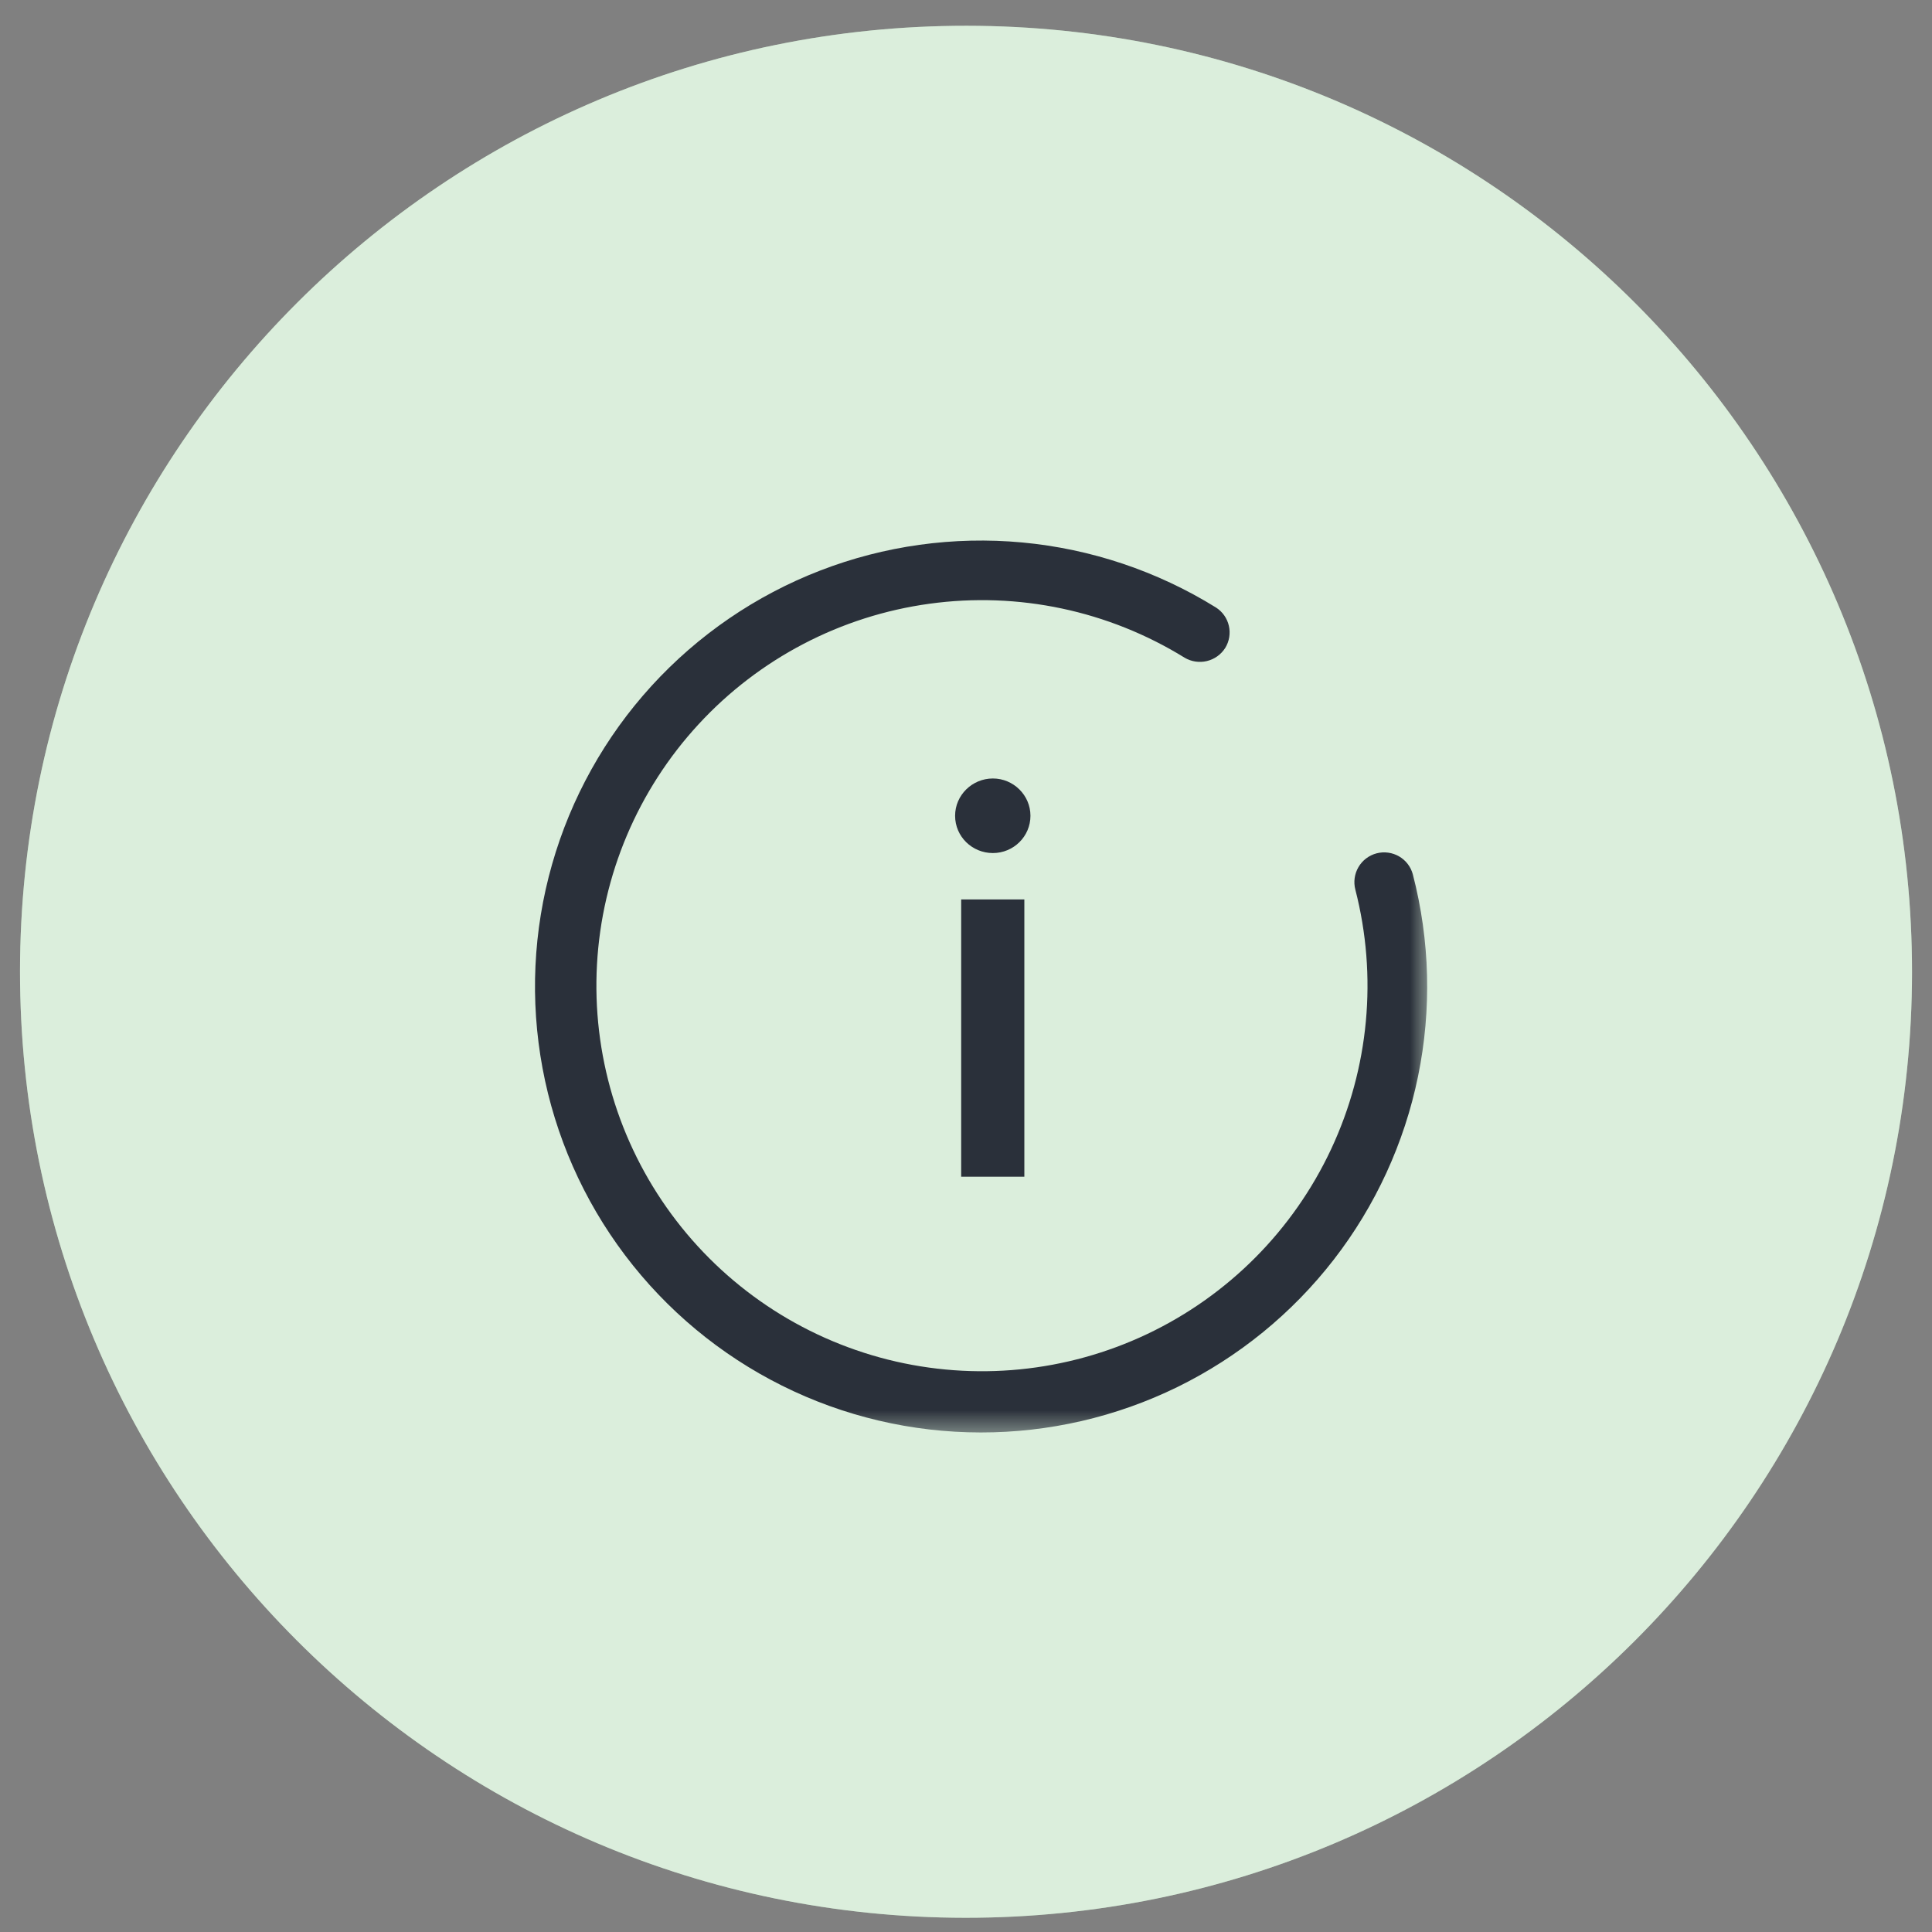 <svg width="50" height="50" viewBox="0 0 50 50" fill="none" xmlns="http://www.w3.org/2000/svg">
<rect x="0" y="0" width="50" height="50" fill="#808080" stroke="none"/>
<path d="M24.983 49.632C38.504 49.641 49.473 38.688 49.483 25.167C49.492 11.645 38.539 0.676 25.018 0.667C11.496 0.657 0.527 11.61 0.518 25.131C0.508 38.653 11.461 49.622 24.983 49.632Z" fill="#B6DDB9"/>
<path d="M24.983 49.632C38.504 49.641 49.473 38.688 49.483 25.167C49.492 11.645 38.539 0.676 25.018 0.667C11.496 0.657 0.527 11.61 0.518 25.131C0.508 38.653 11.461 49.622 24.983 49.632Z" fill="white" fill-opacity="0.5"/>
<path d="M25.696 22.077C26.228 22.077 26.668 21.65 26.668 21.112C26.668 20.58 26.228 20.147 25.696 20.147C25.158 20.147 24.718 20.58 24.718 21.112C24.718 21.65 25.158 22.077 25.696 22.077ZM24.875 30.454H26.51V23.278H24.875V30.454Z" fill="#2A303A"/>
<mask id="mask0_596_2044" style="mask-type:luminance" maskUnits="userSpaceOnUse" x="12" y="12" width="26" height="26">
<path d="M37.442 12.963H12.813V37.592H37.442V12.963Z" fill="white"/>
</mask>
<g mask="url(#mask0_596_2044)">
<mask id="mask1_596_2044" style="mask-type:luminance" maskUnits="userSpaceOnUse" x="12" y="12" width="26" height="26">
<path d="M37.442 12.963H12.813V37.592H37.442V12.963Z" fill="white"/>
</mask>
<g mask="url(#mask1_596_2044)">
<path d="M25.381 37.072C23.596 37.071 21.835 36.657 20.238 35.86C18.64 35.063 17.249 33.907 16.174 32.482C15.098 31.057 14.368 29.401 14.041 27.646C13.714 25.891 13.798 24.084 14.288 22.367C14.777 20.651 15.658 19.071 16.861 17.752C18.065 16.433 19.558 15.411 21.223 14.767C22.887 14.123 24.679 13.874 26.457 14.039C28.234 14.205 29.949 14.78 31.467 15.721C31.637 15.829 31.758 15.999 31.803 16.196C31.848 16.392 31.814 16.599 31.708 16.77C31.6 16.94 31.43 17.061 31.234 17.108C31.039 17.155 30.832 17.124 30.659 17.022C28.688 15.804 26.355 15.309 24.059 15.624C21.763 15.938 19.649 17.041 18.078 18.745C16.507 20.448 15.578 22.645 15.45 24.959C15.322 27.272 16.003 29.558 17.377 31.424C18.75 33.29 20.73 34.62 22.977 35.186C25.224 35.751 27.598 35.517 29.691 34.524C31.785 33.53 33.467 31.839 34.449 29.741C35.432 27.642 35.654 25.267 35.076 23.023C35.025 22.826 35.054 22.616 35.157 22.44C35.26 22.264 35.429 22.136 35.627 22.084C35.825 22.033 36.035 22.062 36.211 22.165C36.387 22.268 36.515 22.438 36.566 22.635C37.008 24.342 37.054 26.128 36.699 27.855C36.344 29.582 35.598 31.205 34.518 32.599C33.438 33.993 32.053 35.121 30.469 35.897C28.885 36.672 27.145 37.074 25.381 37.072Z" fill="#2A303A"/>
</g>
</g>
</svg>

